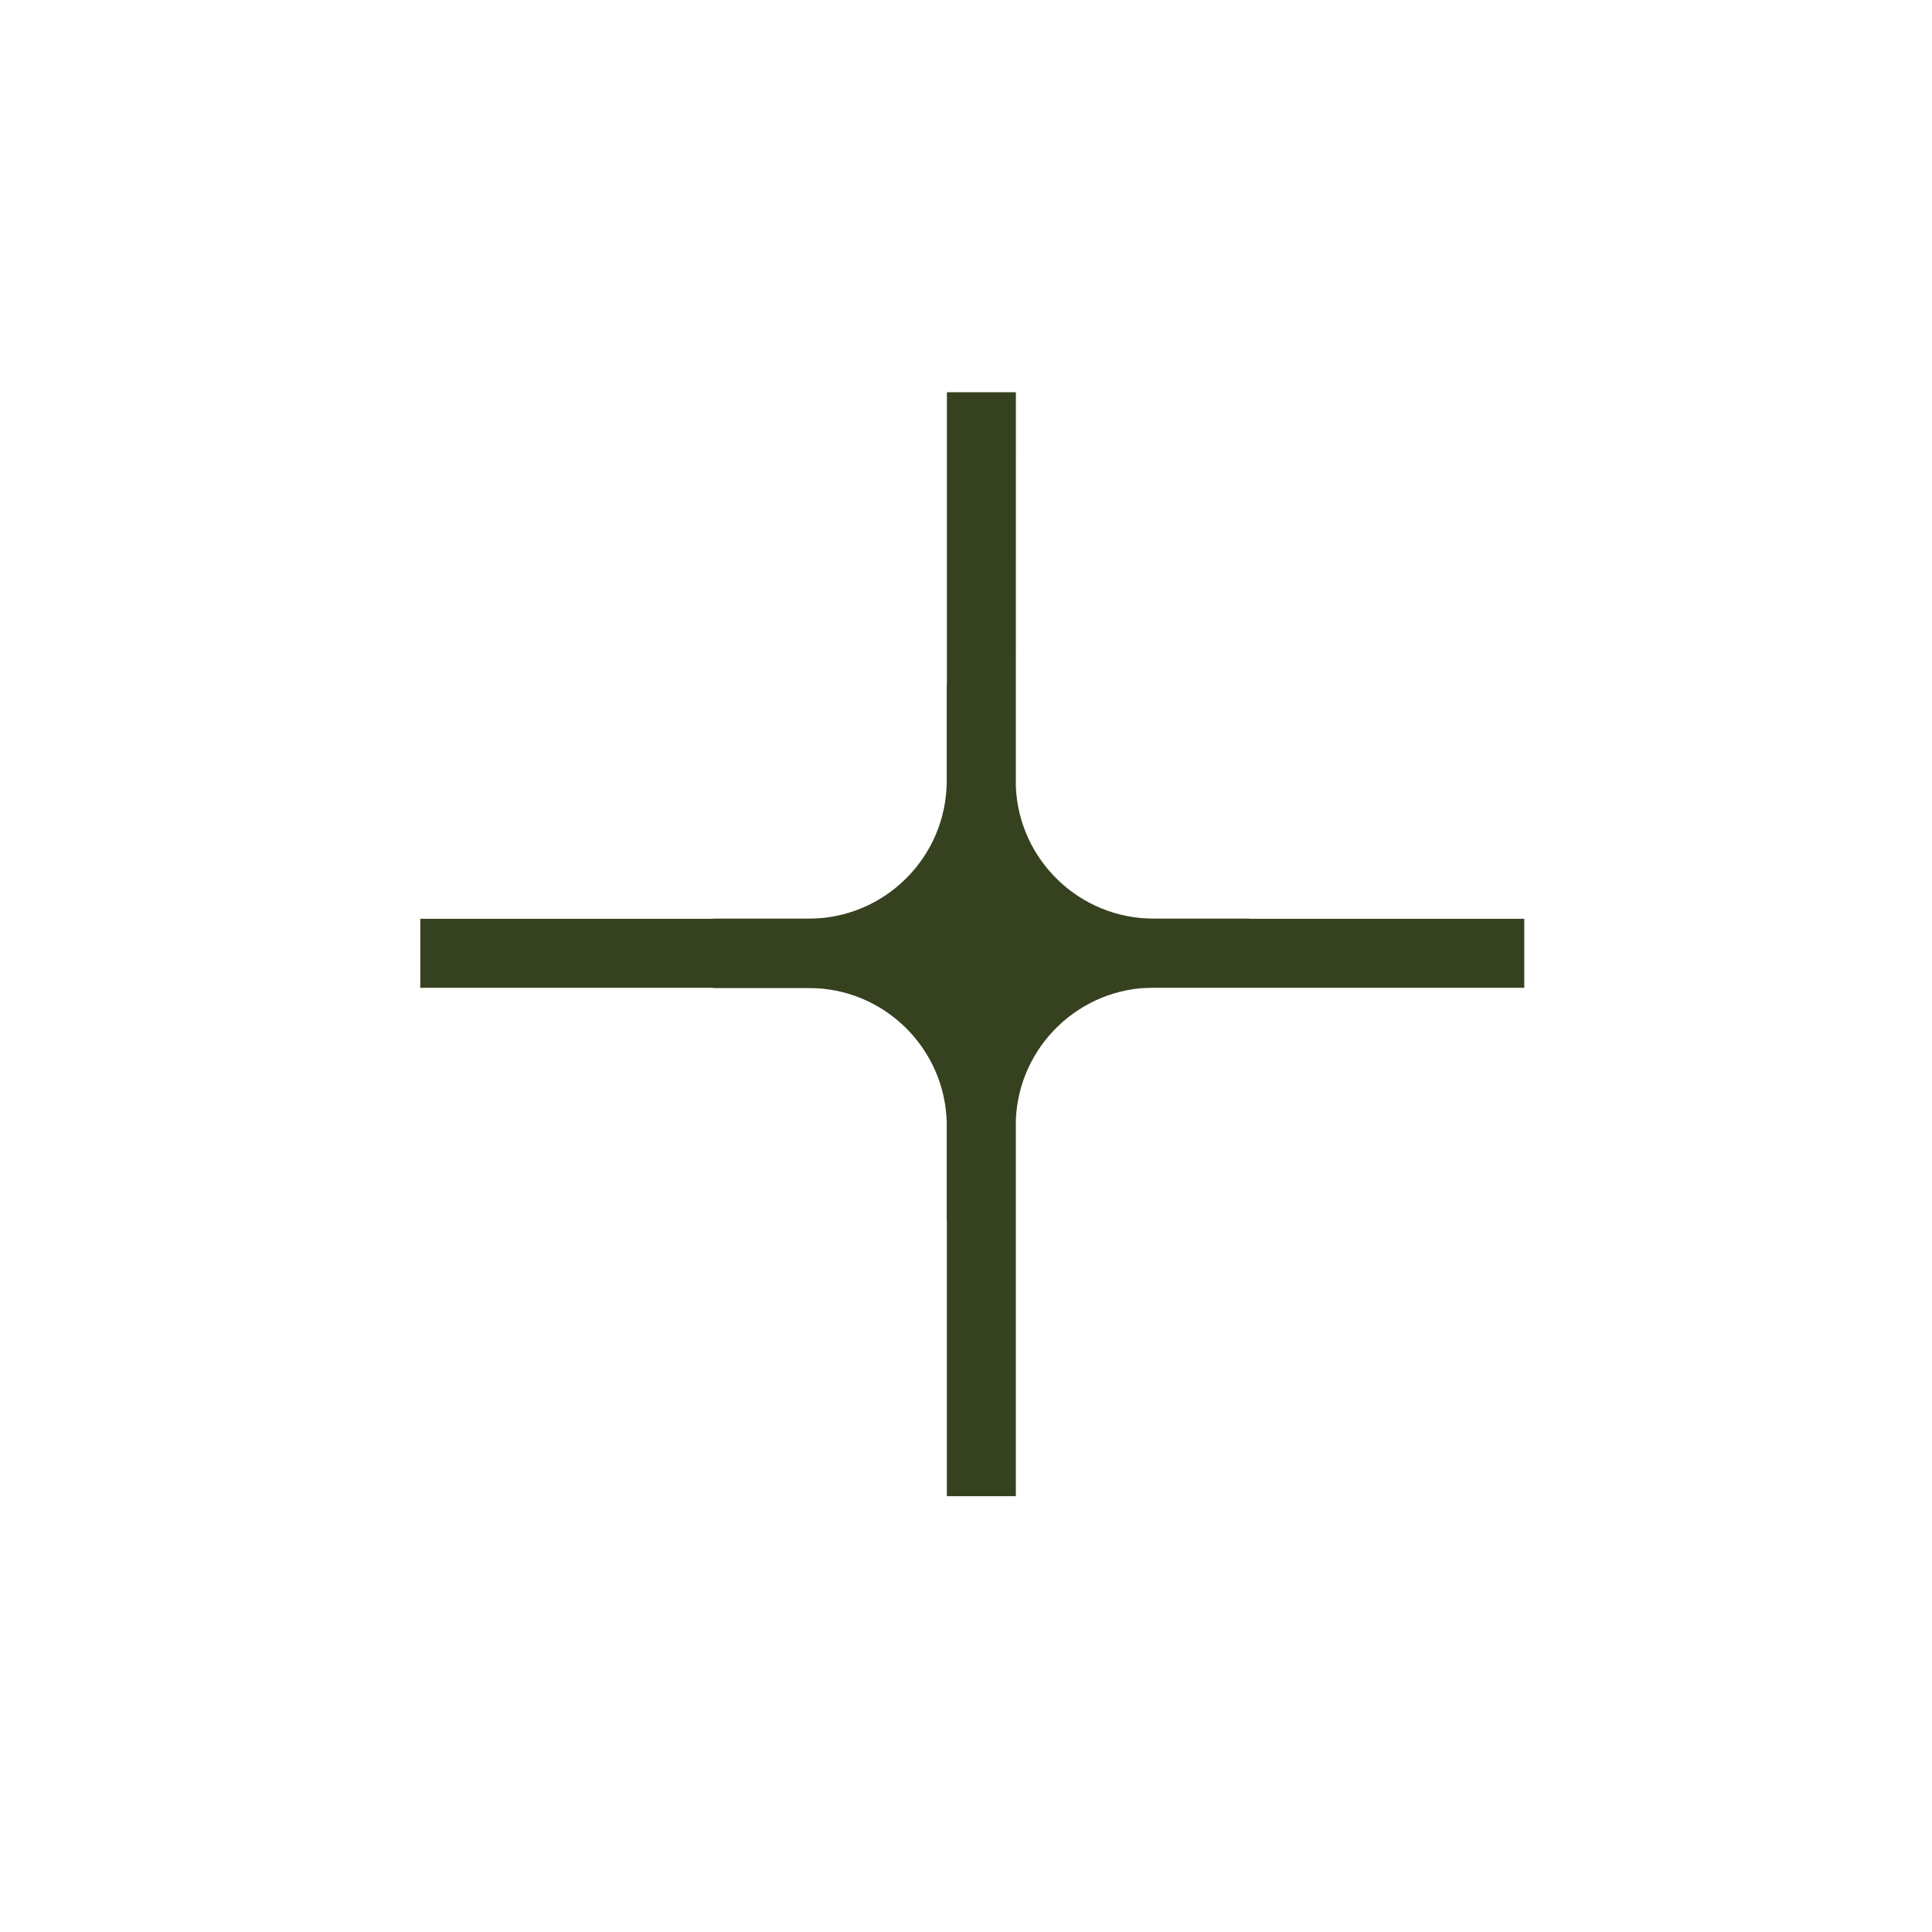 <svg width="56" height="56" viewBox="0 0 56 56" fill="none" xmlns="http://www.w3.org/2000/svg">
<path d="M12.182 27.632L44.182 27.632" stroke="#36421F" stroke-width="2"/>
<path d="M29.445 22.806C29.538 24.932 31.292 26.627 33.441 26.627H36.219V28.627H33.441C31.292 28.627 29.539 30.322 29.445 32.447V43.368H27.445V35.405H27.441V32.627C27.441 32.603 27.442 32.58 27.442 32.557C27.398 30.385 25.627 28.638 23.445 28.638H20.666V28.627H20.663V26.628H23.442C25.65 26.627 27.441 24.837 27.441 22.628V19.849H27.446V11.368H29.446L29.445 22.806ZM27.445 27.094C27.227 27.289 26.994 27.469 26.75 27.631C26.994 27.793 27.227 27.972 27.445 28.167V27.094ZM29.445 28.152C29.658 27.962 29.885 27.786 30.125 27.627C29.885 27.468 29.658 27.291 29.445 27.101V28.152Z" fill="#36421F"/>
</svg>
